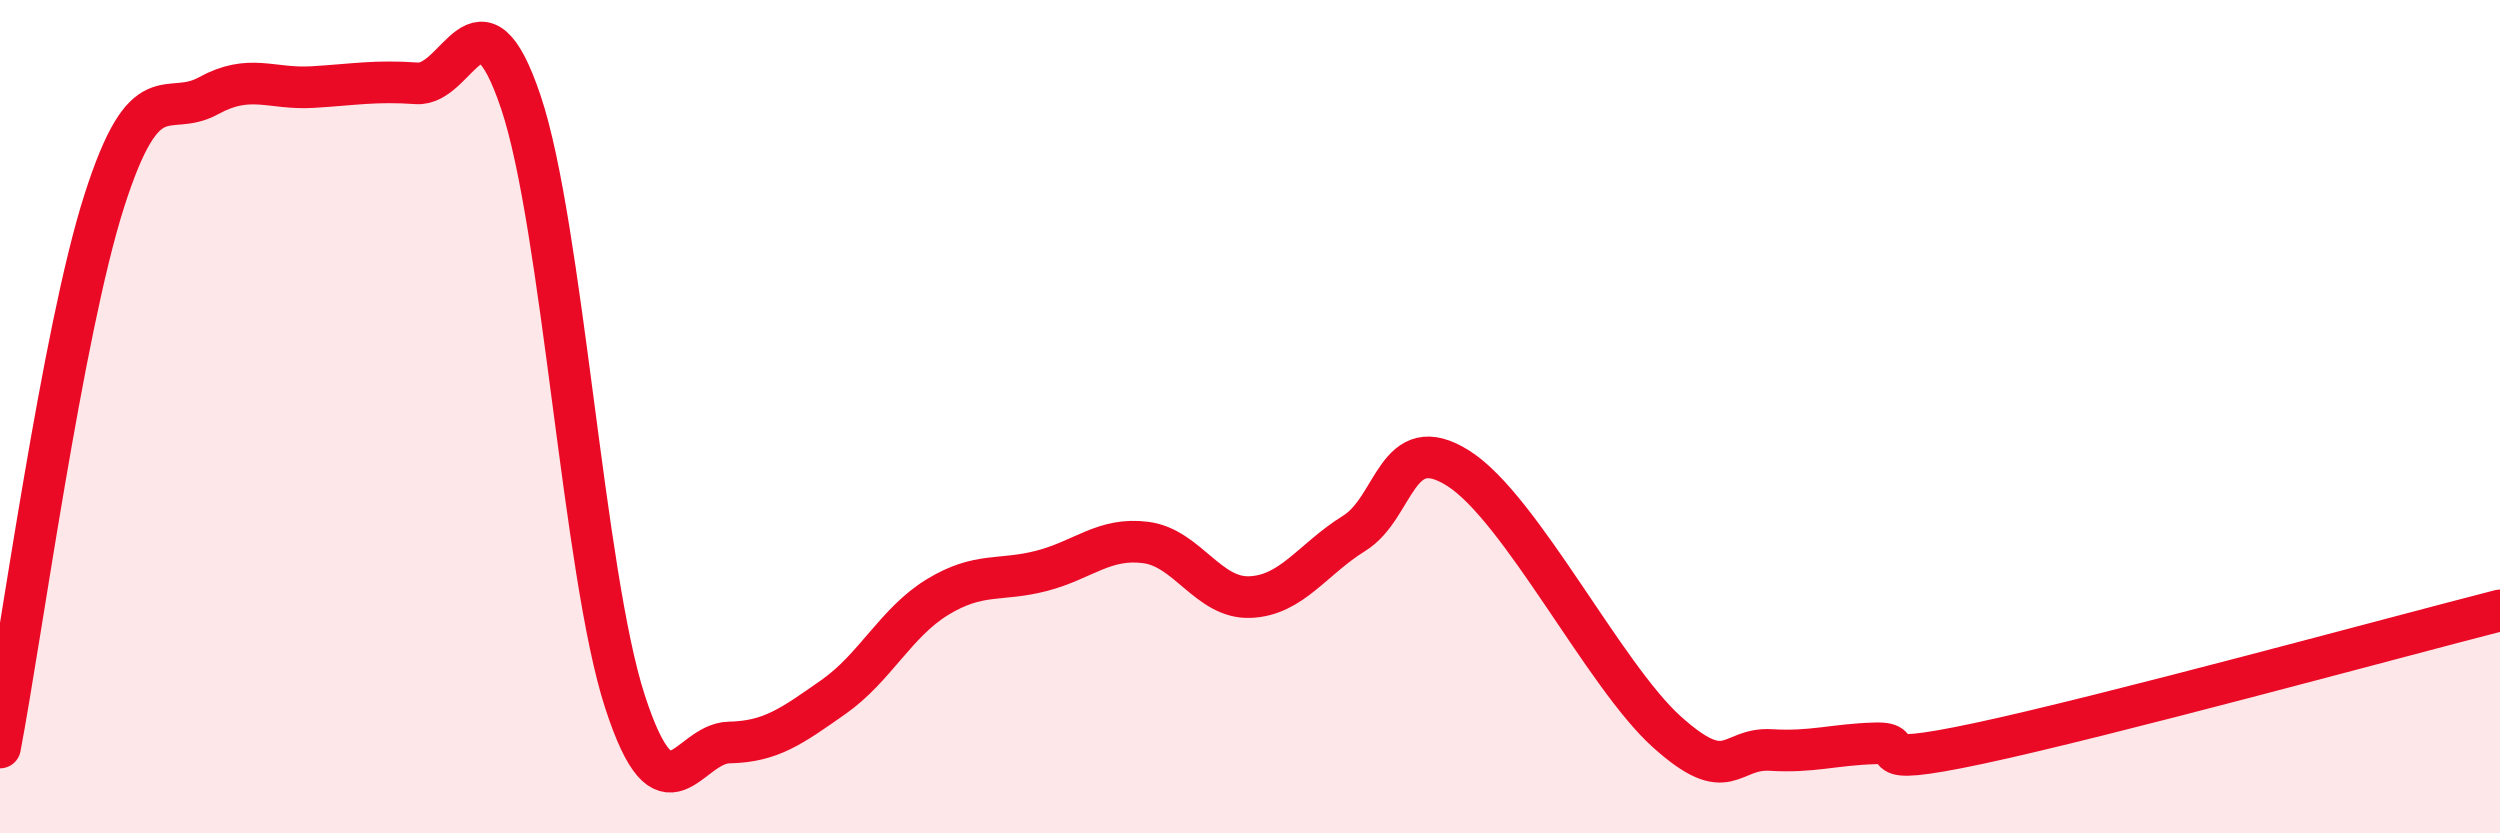 
    <svg width="60" height="20" viewBox="0 0 60 20" xmlns="http://www.w3.org/2000/svg">
      <path
        d="M 0,17.94 C 0.5,15.32 1.5,7.96 2.5,4.83 C 3.5,1.7 4,2.85 5,2.3 C 6,1.75 6.5,2.15 7.5,2.09 C 8.5,2.03 9,1.93 10,2 C 11,2.07 11.5,-0.52 12.5,2.45 C 13.5,5.42 14,13.77 15,16.84 C 16,19.91 16.5,17.84 17.5,17.82 C 18.5,17.8 19,17.43 20,16.73 C 21,16.03 21.5,14.94 22.5,14.33 C 23.5,13.72 24,13.96 25,13.7 C 26,13.44 26.5,12.89 27.5,13.02 C 28.5,13.15 29,14.37 30,14.33 C 31,14.29 31.5,13.42 32.5,12.8 C 33.5,12.18 33.5,10.29 35,11.24 C 36.5,12.19 38.5,16.21 40,17.56 C 41.5,18.91 41.5,17.94 42.5,18 C 43.5,18.06 44,17.87 45,17.84 C 46,17.81 44.5,18.48 47.5,17.84 C 50.5,17.2 57.5,15.29 60,14.65L60 20L0 20Z"
        fill="#EB0A25"
        opacity="0.1"
        stroke-linecap="round"
        stroke-linejoin="round"
      />
      <path
        d="M 0,17.94 C 0.5,15.32 1.5,7.96 2.5,4.83 C 3.5,1.7 4,2.85 5,2.3 C 6,1.75 6.5,2.15 7.5,2.09 C 8.5,2.03 9,1.93 10,2 C 11,2.07 11.5,-0.52 12.5,2.45 C 13.5,5.42 14,13.77 15,16.84 C 16,19.91 16.5,17.84 17.5,17.82 C 18.5,17.8 19,17.43 20,16.73 C 21,16.03 21.5,14.94 22.5,14.33 C 23.5,13.72 24,13.96 25,13.7 C 26,13.44 26.5,12.89 27.5,13.02 C 28.5,13.15 29,14.37 30,14.33 C 31,14.29 31.5,13.42 32.5,12.8 C 33.5,12.18 33.5,10.29 35,11.24 C 36.5,12.19 38.5,16.21 40,17.56 C 41.5,18.91 41.5,17.94 42.5,18 C 43.5,18.06 44,17.87 45,17.84 C 46,17.81 44.5,18.48 47.5,17.84 C 50.5,17.2 57.5,15.29 60,14.65"
        stroke="#EB0A25"
        stroke-width="1"
        fill="none"
        stroke-linecap="round"
        stroke-linejoin="round"
      />
    </svg>
  